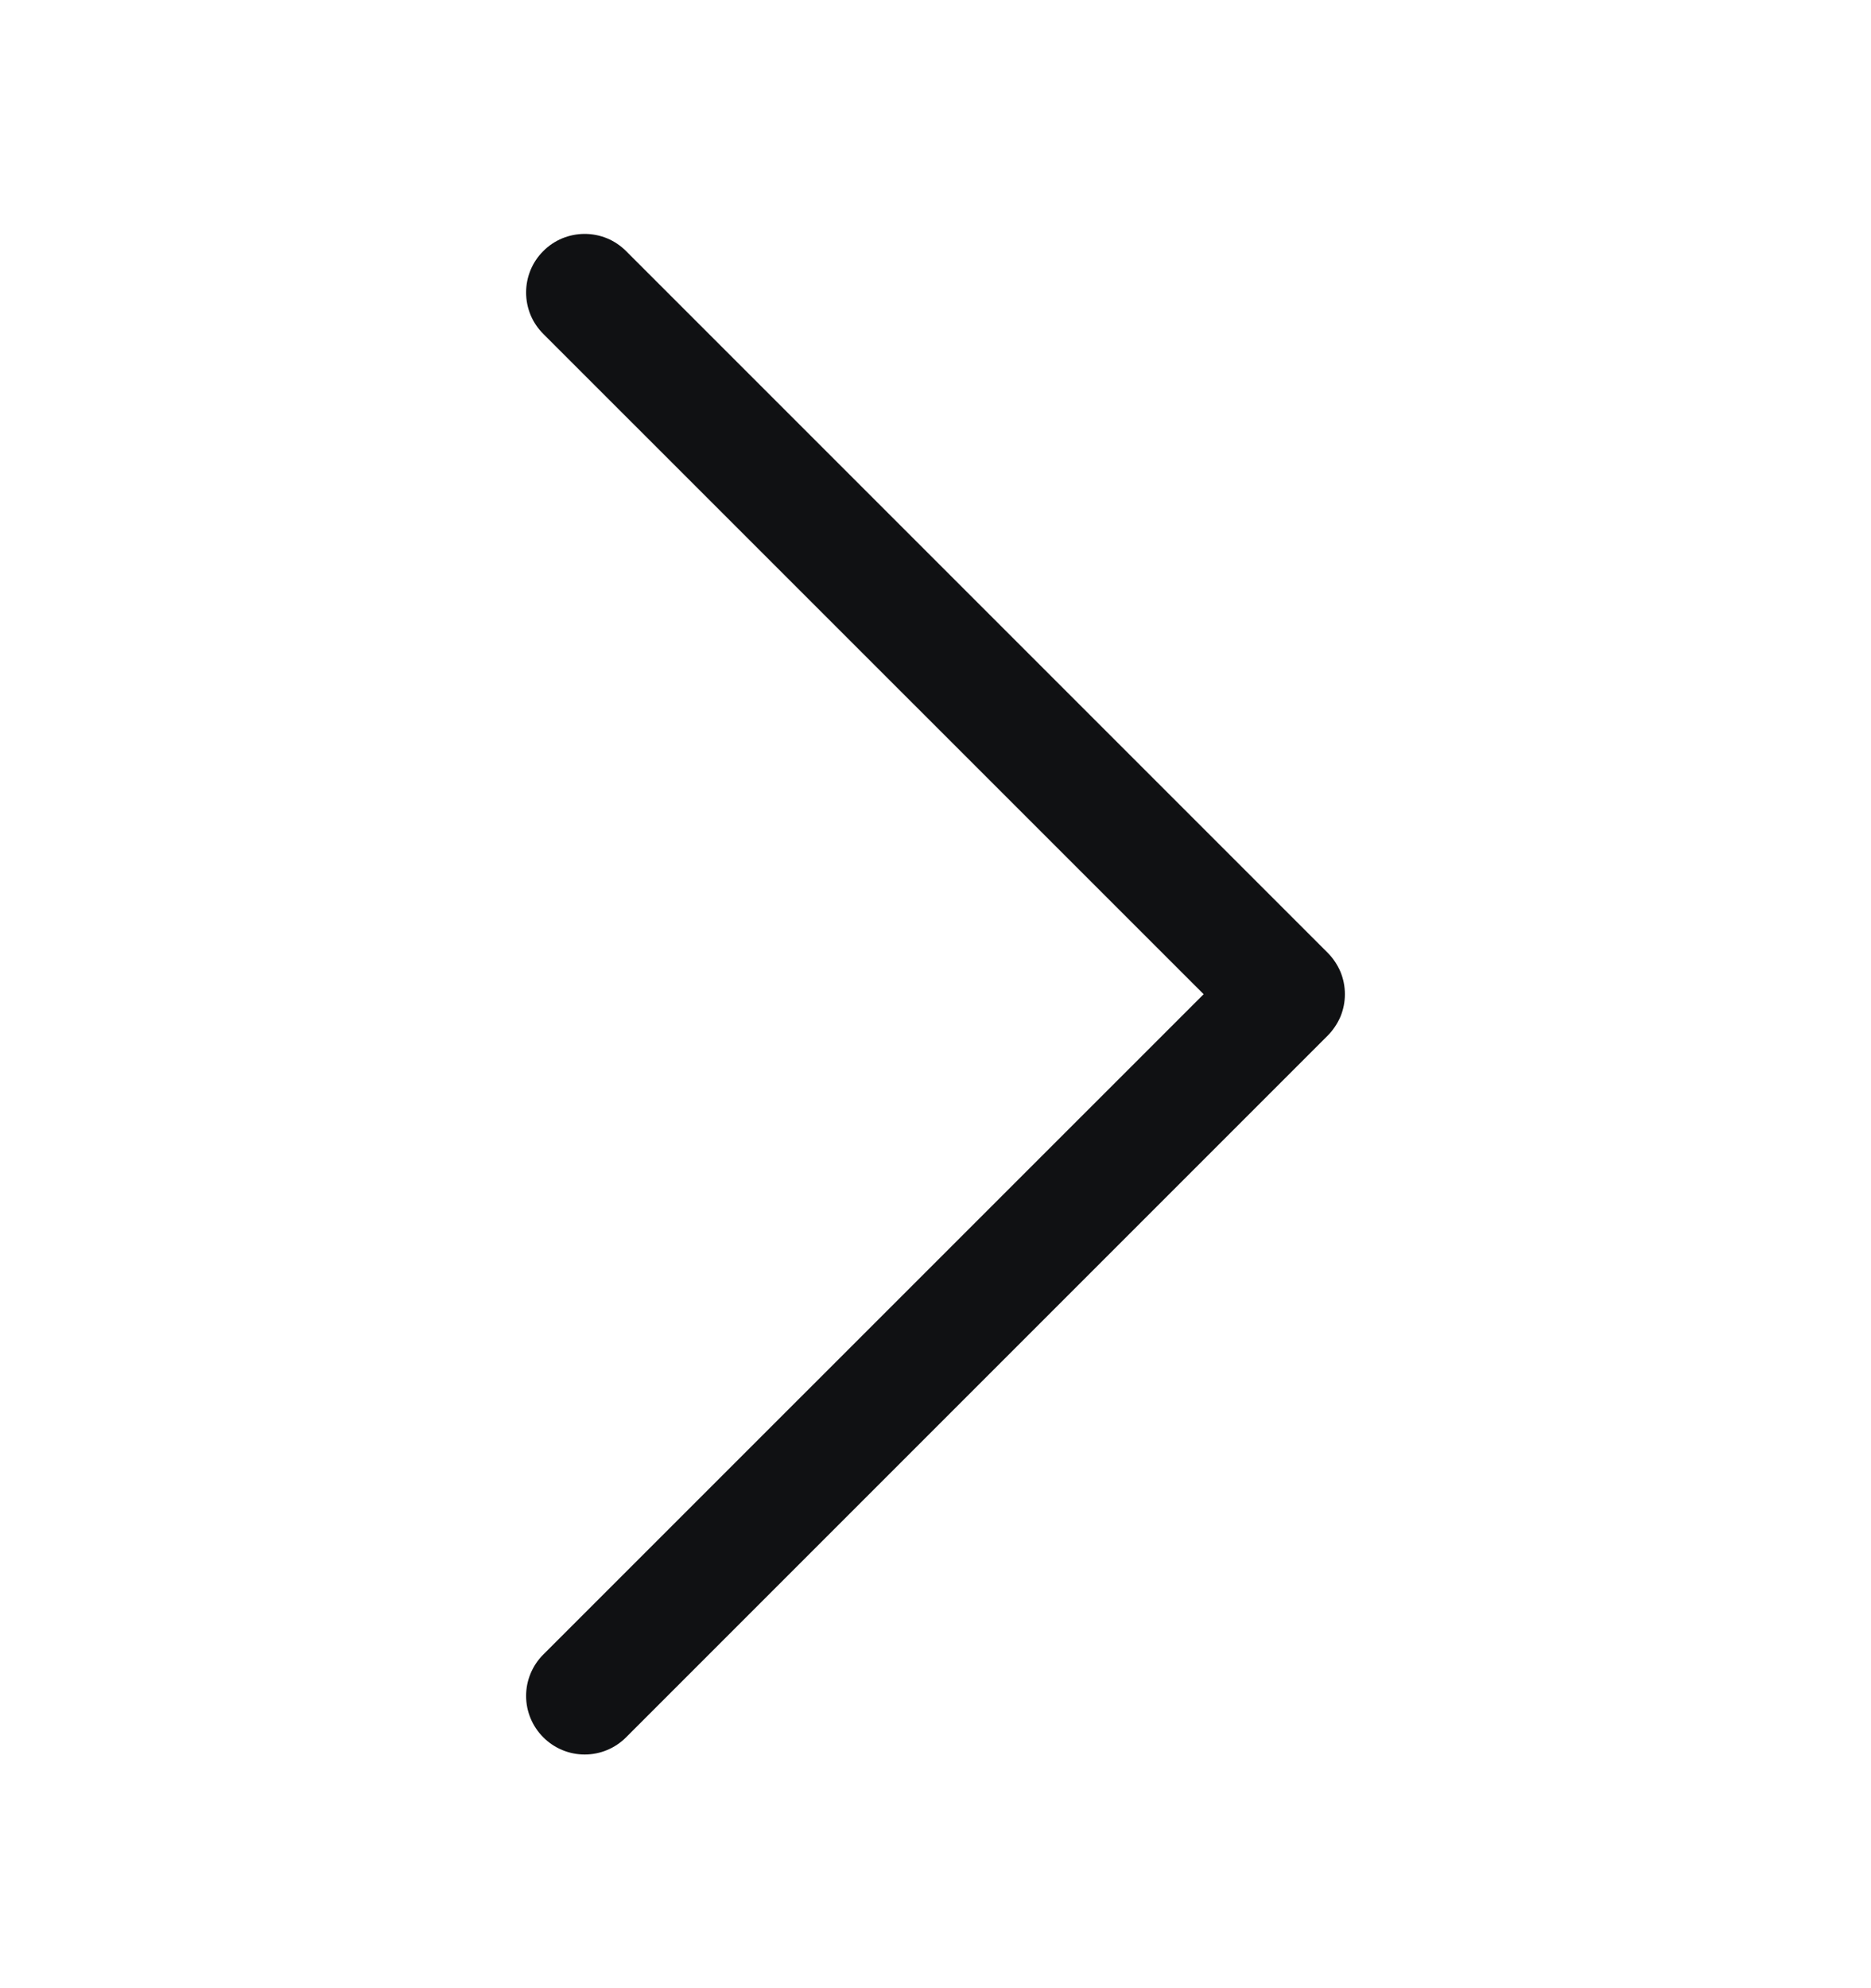 <?xml version="1.0" encoding="UTF-8"?> <svg xmlns="http://www.w3.org/2000/svg" width="16" height="17" viewBox="0 0 16 17" fill="none"><path fill-rule="evenodd" clip-rule="evenodd" d="M4.646 2.147C4.692 2.1 4.748 2.063 4.808 2.038C4.869 2.013 4.934 2 5 2C5.066 2 5.131 2.013 5.192 2.038C5.252 2.063 5.307 2.1 5.354 2.147L11.354 8.147C11.4 8.193 11.437 8.249 11.463 8.309C11.488 8.37 11.501 8.435 11.501 8.501C11.501 8.567 11.488 8.632 11.463 8.693C11.437 8.753 11.4 8.808 11.354 8.855L5.354 14.855C5.26 14.949 5.133 15.002 5 15.002C4.867 15.002 4.74 14.949 4.646 14.855C4.552 14.761 4.499 14.634 4.499 14.501C4.499 14.368 4.552 14.241 4.646 14.147L10.293 8.501L4.646 2.855C4.599 2.808 4.562 2.753 4.537 2.693C4.512 2.632 4.499 2.567 4.499 2.501C4.499 2.435 4.512 2.37 4.537 2.309C4.562 2.249 4.599 2.193 4.646 2.147Z" fill="#101113"></path></svg> 